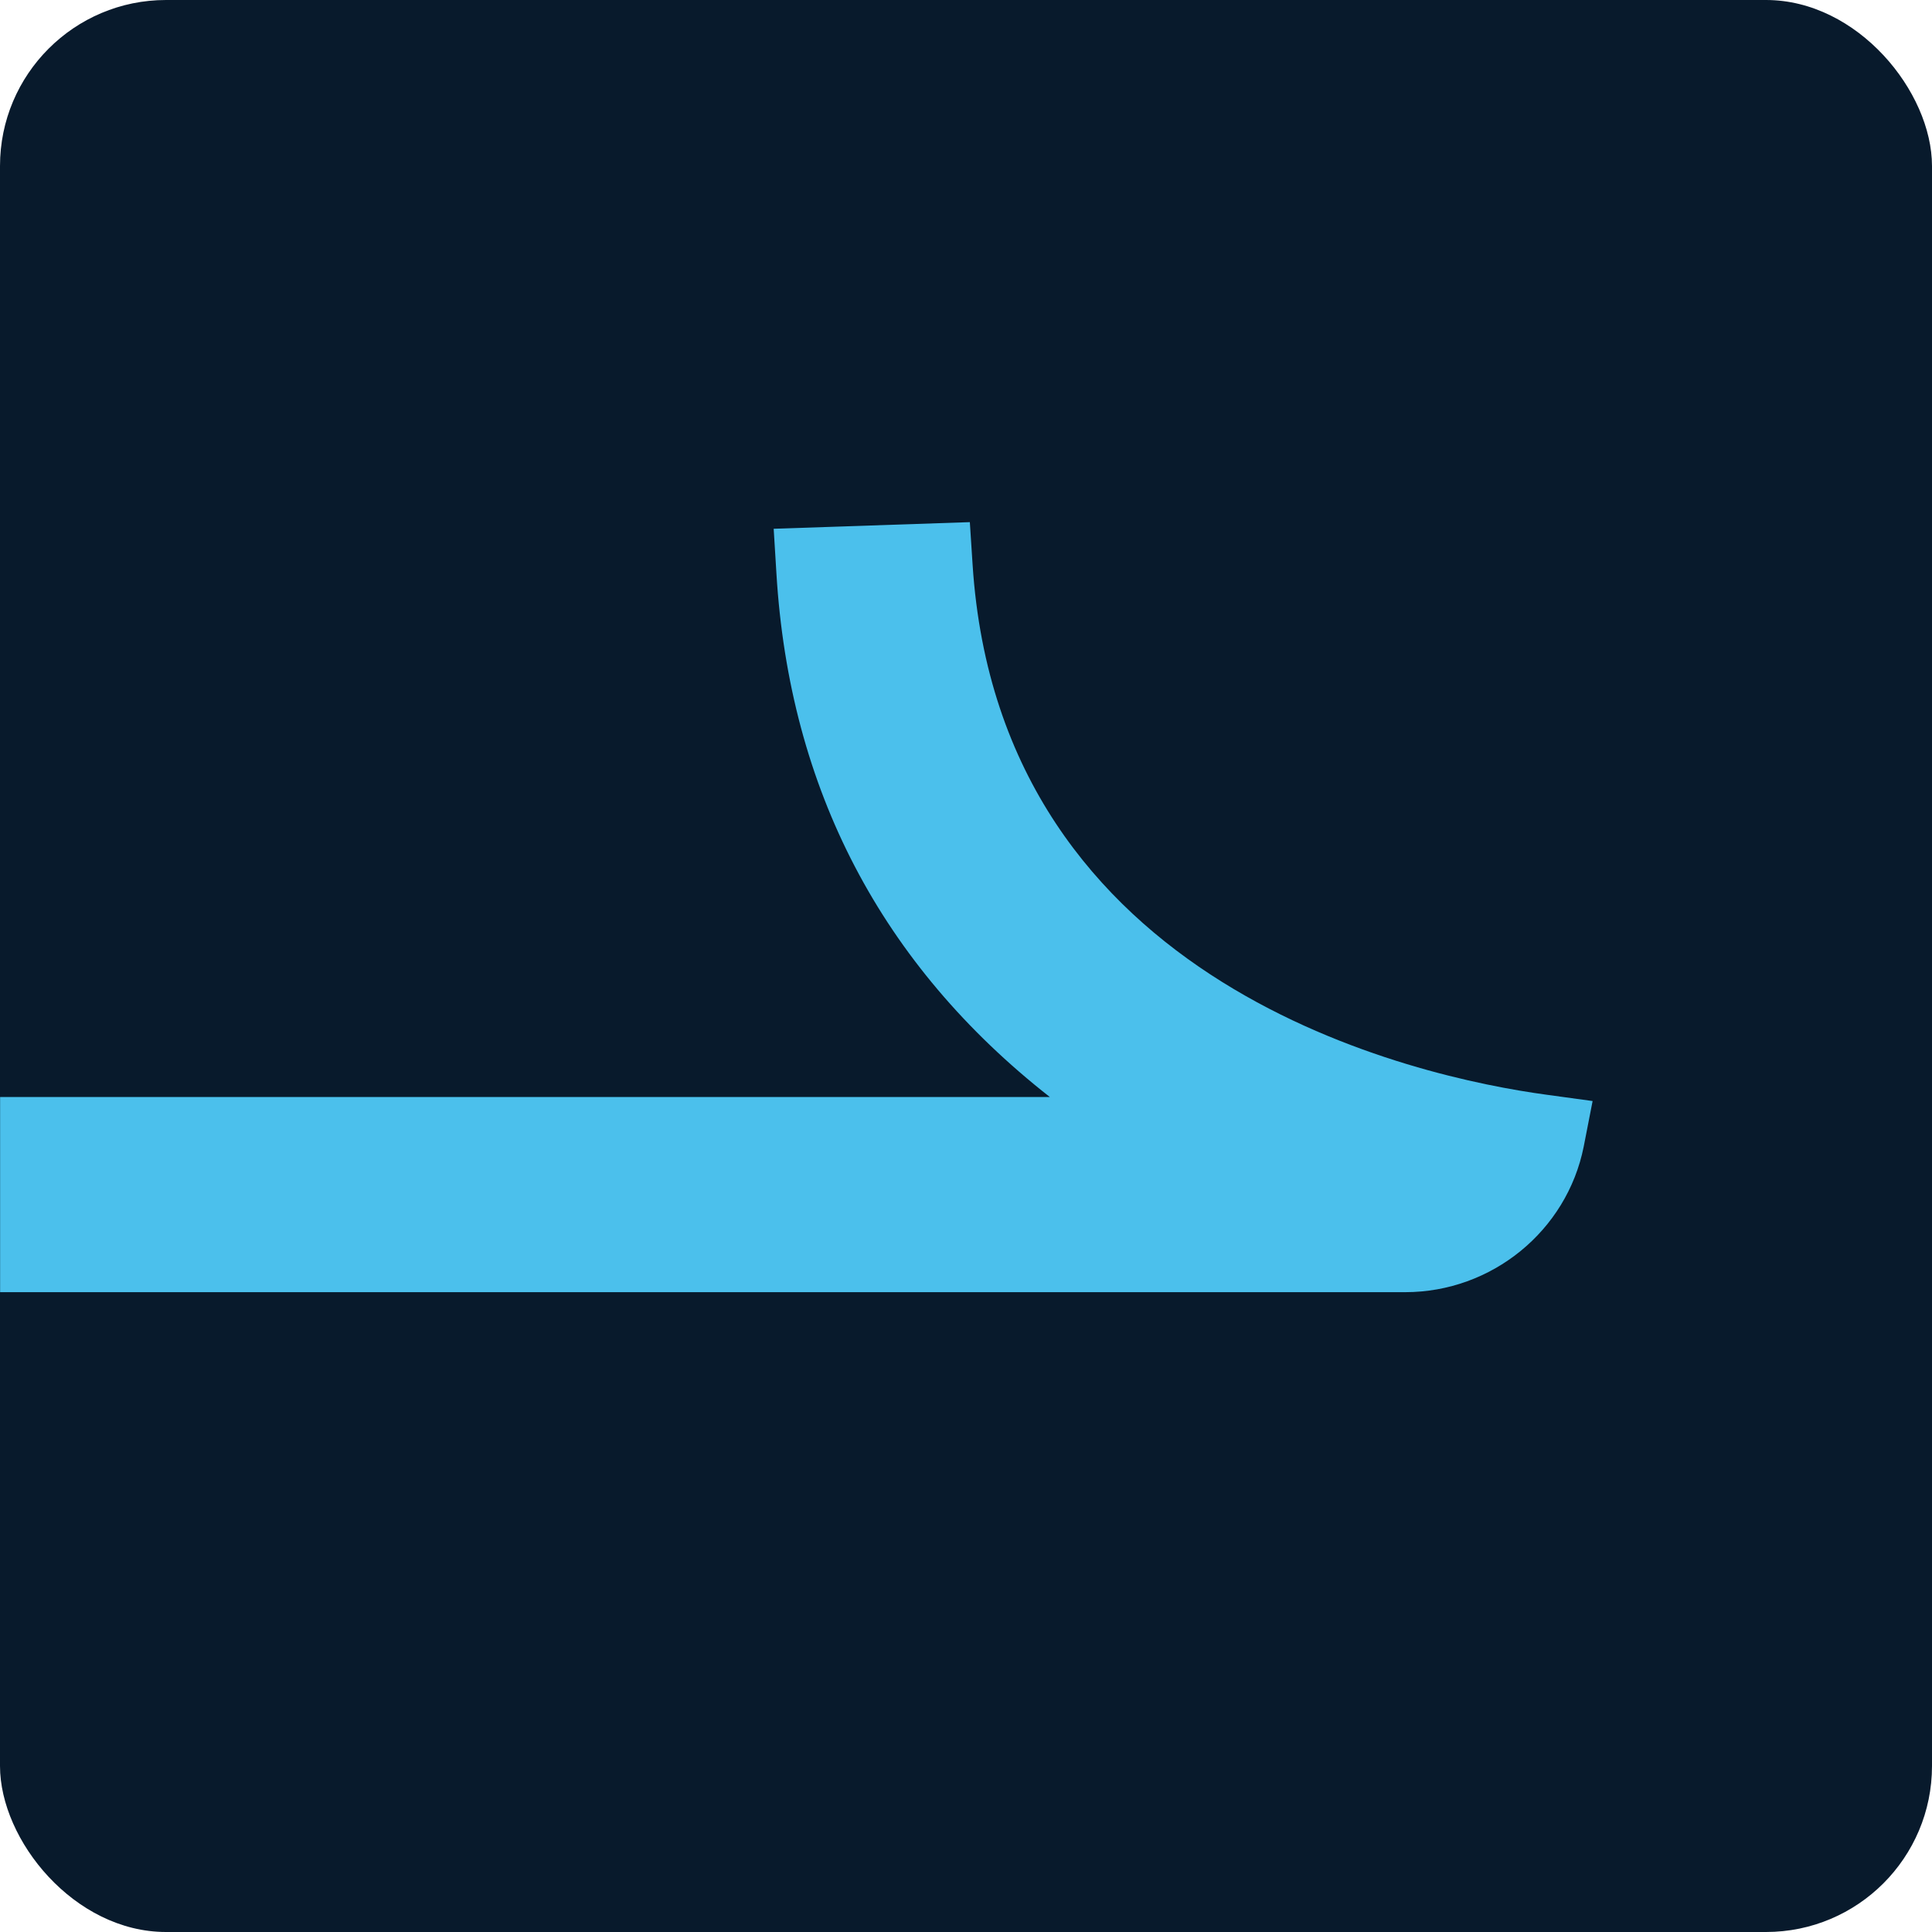 <svg width="256" height="256" viewBox="0 0 256 256" fill="none" xmlns="http://www.w3.org/2000/svg">
<rect width="256" height="256" rx="22" fill="#081A2C"/>
<path d="M0.014 171.234V145.363H139.113C116.796 127.868 104.607 104.551 102.881 75.999L102.517 70.065L128.509 69.186L128.873 74.798C132.492 130.87 187.997 142.766 204.914 145.055L211.029 145.893L209.851 151.925C207.621 163.108 197.662 171.22 186.188 171.22H-3.36561e-06L0.014 171.234Z" fill="#4BC0EC"/>
</svg>
